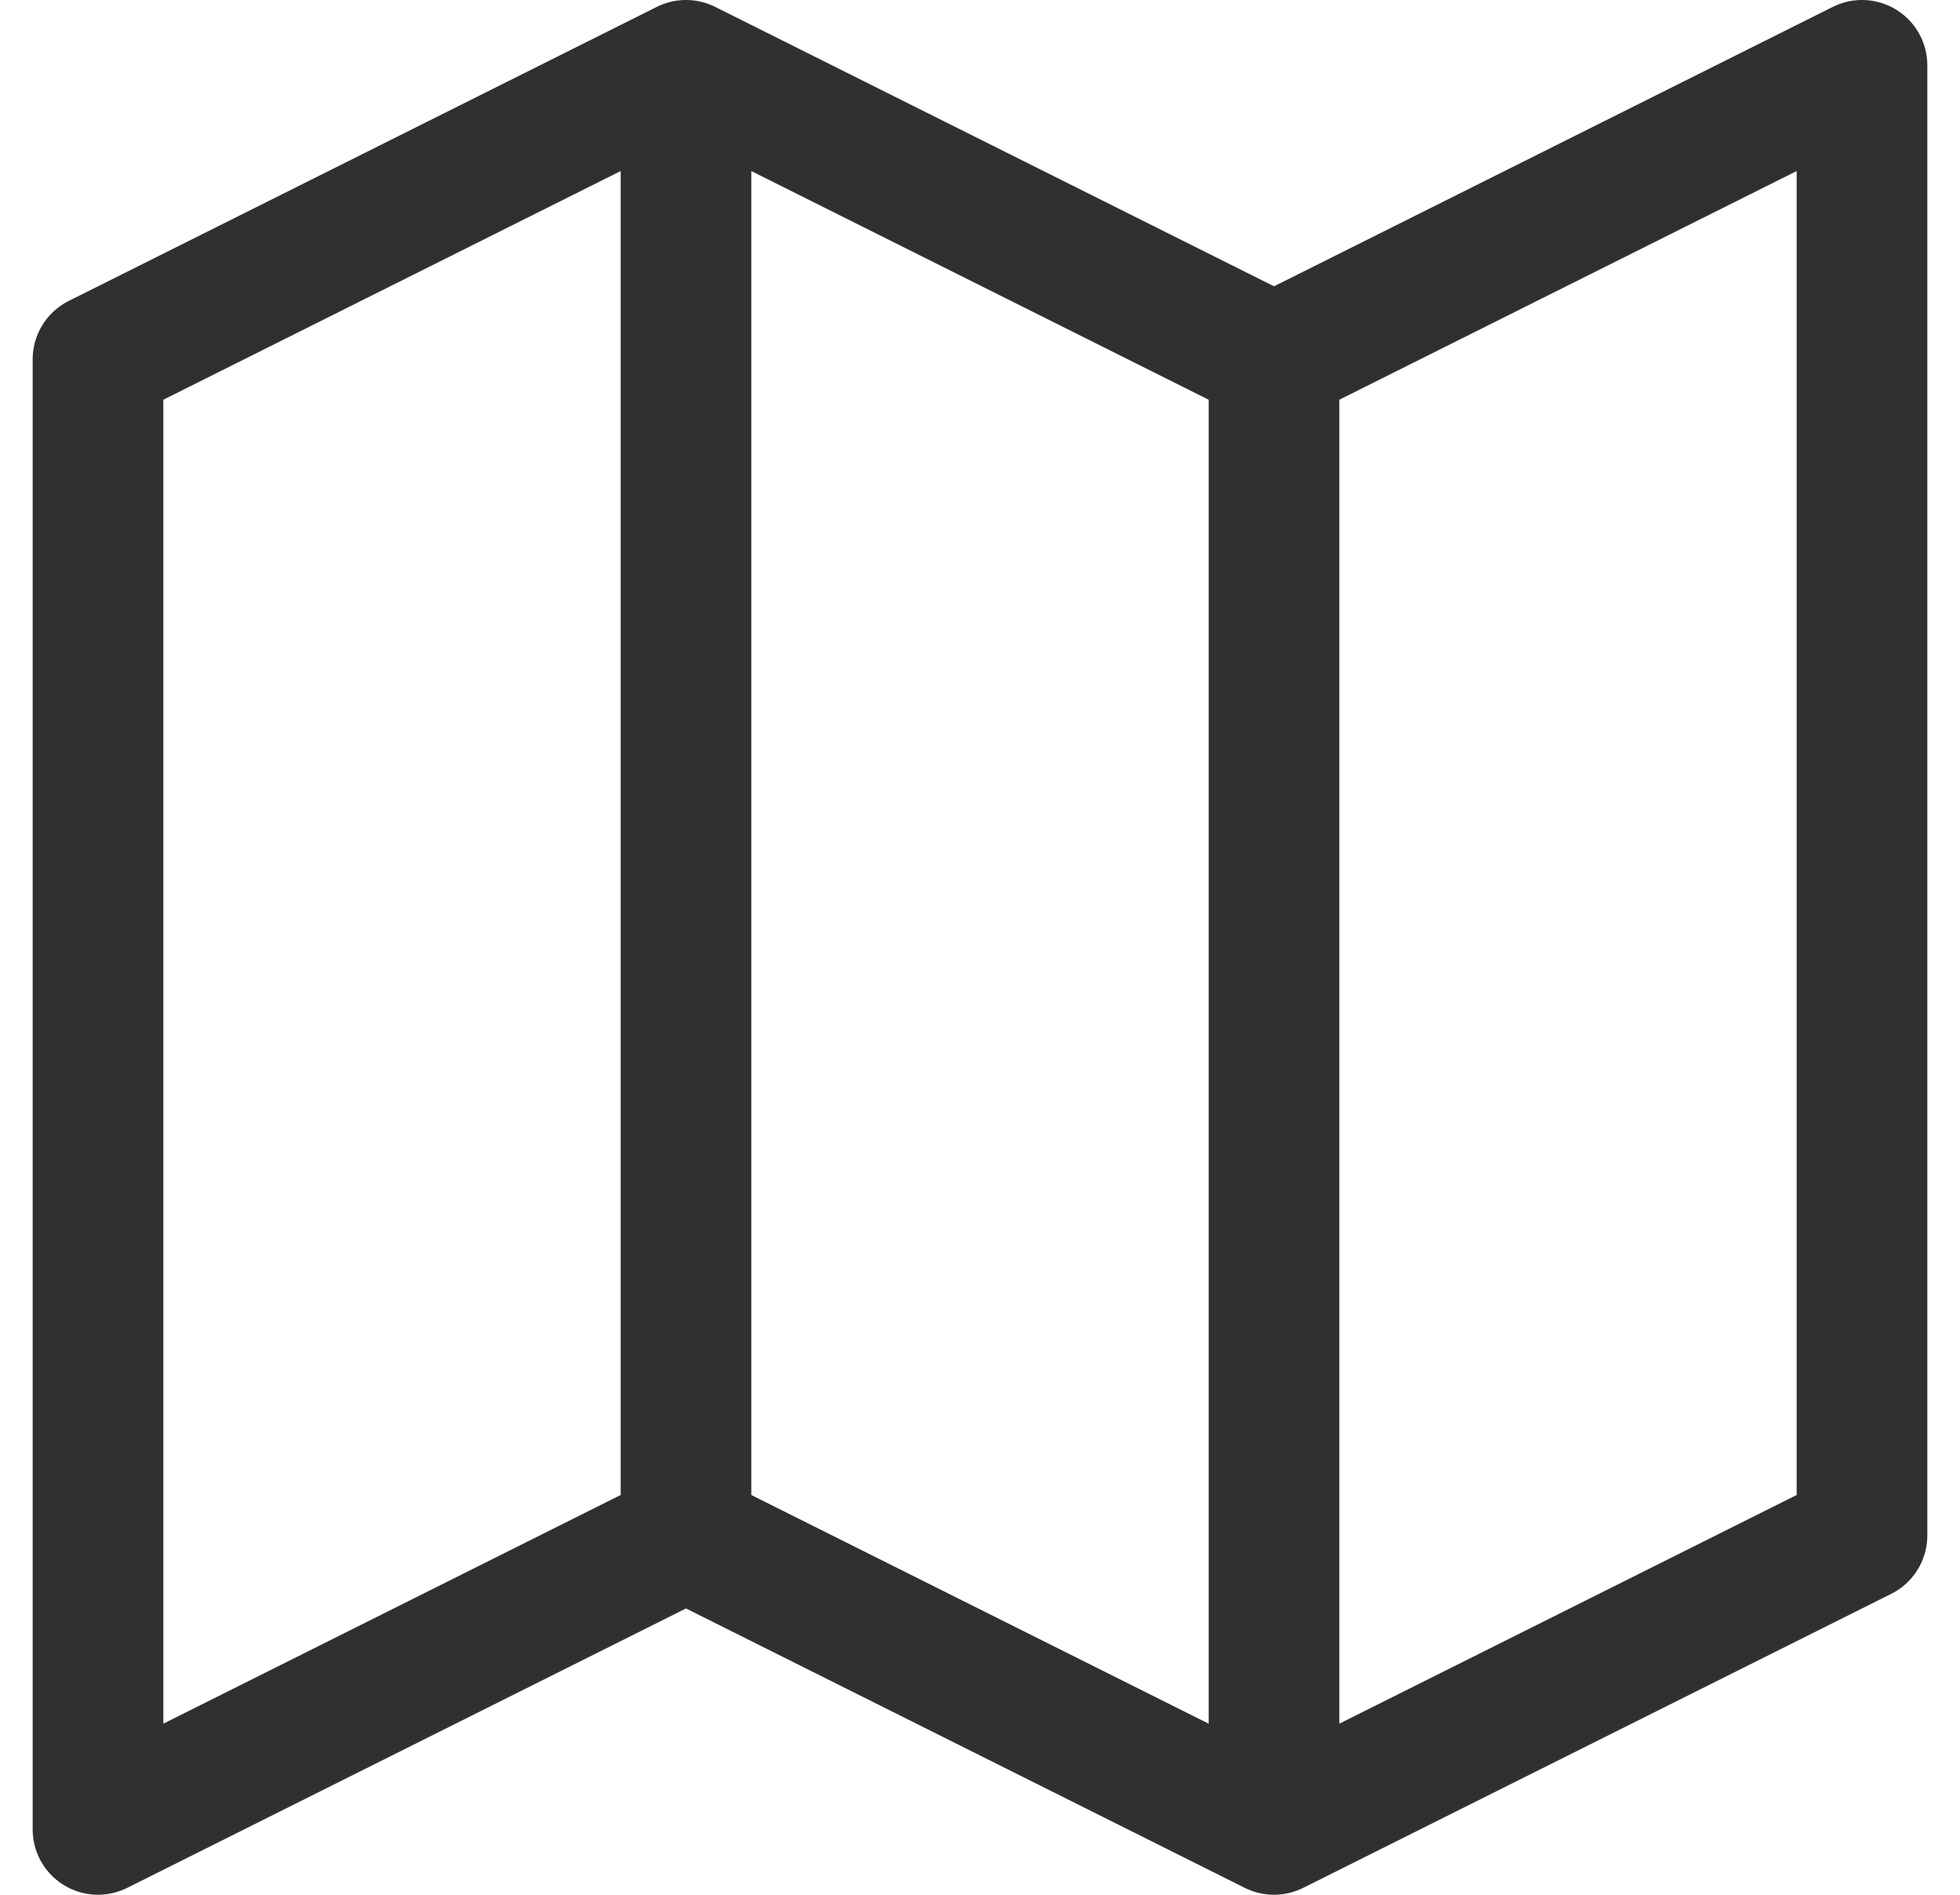 <svg width="30" height="29" viewBox="0 0 30 29" fill="none" xmlns="http://www.w3.org/2000/svg">
<path d="M19.5 5.5V28M19.5 5.5L28.5 1V23.5L19.5 28M19.5 5.5L10.5 1M19.5 28L10.5 23.5M10.5 23.5L1.5 28V5.5L10.5 1M10.5 23.5V1" stroke="#303030" stroke-width="2" stroke-linecap="round" stroke-linejoin="round"/>
</svg>
